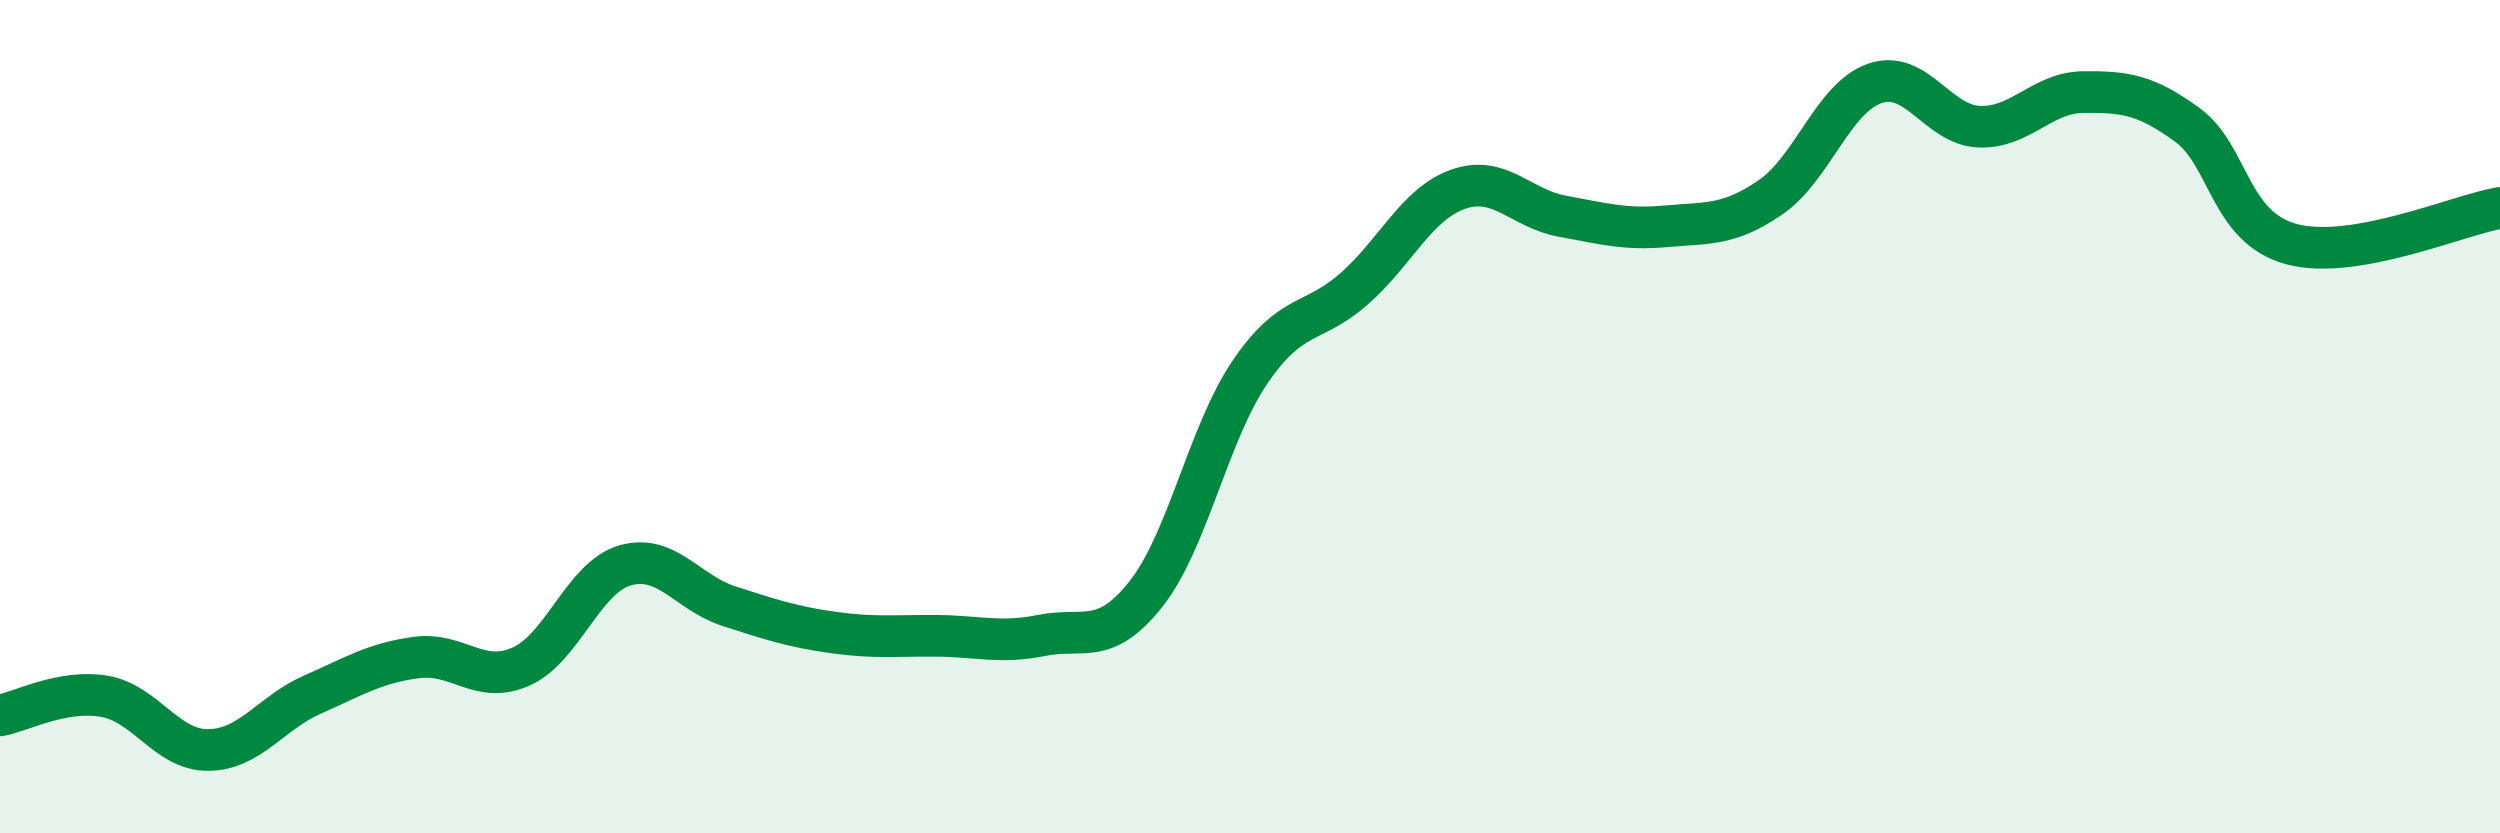 
    <svg width="60" height="20" viewBox="0 0 60 20" xmlns="http://www.w3.org/2000/svg">
      <path
        d="M 0,17.17 C 0.5,17.08 1.5,16.54 2.5,16.71 C 3.5,16.88 4,18.01 5,18 C 6,17.99 6.5,17.11 7.5,16.67 C 8.5,16.23 9,15.91 10,15.78 C 11,15.65 11.5,16.44 12.5,16 C 13.5,15.56 14,13.86 15,13.57 C 16,13.28 16.5,14.23 17.5,14.55 C 18.5,14.87 19,15.04 20,15.18 C 21,15.32 21.5,15.25 22.5,15.26 C 23.5,15.27 24,15.45 25,15.25 C 26,15.05 26.5,15.52 27.5,14.26 C 28.5,13 29,10.4 30,8.93 C 31,7.46 31.5,7.81 32.5,6.93 C 33.5,6.05 34,4.89 35,4.54 C 36,4.19 36.5,5.01 37.5,5.19 C 38.5,5.37 39,5.52 40,5.43 C 41,5.34 41.5,5.42 42.5,4.73 C 43.5,4.04 44,2.34 45,2 C 46,1.66 46.5,3 47.5,3.04 C 48.5,3.08 49,2.22 50,2.21 C 51,2.2 51.5,2.27 52.5,3 C 53.5,3.73 53.5,5.46 55,5.86 C 56.5,6.26 59,5.16 60,4.99L60 20L0 20Z"
        fill="#008740"
        opacity="0.1"
        stroke-linecap="round"
        stroke-linejoin="round"
      />
      <path
        d="M 0,17.17 C 0.5,17.08 1.5,16.54 2.5,16.71 C 3.5,16.88 4,18.01 5,18 C 6,17.99 6.5,17.11 7.5,16.67 C 8.5,16.23 9,15.91 10,15.78 C 11,15.65 11.5,16.44 12.5,16 C 13.5,15.56 14,13.86 15,13.57 C 16,13.28 16.5,14.23 17.5,14.55 C 18.5,14.87 19,15.04 20,15.18 C 21,15.32 21.5,15.25 22.5,15.26 C 23.5,15.27 24,15.45 25,15.25 C 26,15.05 26.5,15.52 27.5,14.26 C 28.5,13 29,10.4 30,8.93 C 31,7.46 31.5,7.81 32.5,6.93 C 33.5,6.05 34,4.89 35,4.54 C 36,4.19 36.5,5.01 37.5,5.19 C 38.5,5.37 39,5.52 40,5.43 C 41,5.34 41.5,5.42 42.5,4.73 C 43.5,4.04 44,2.34 45,2 C 46,1.66 46.5,3 47.5,3.04 C 48.5,3.08 49,2.22 50,2.21 C 51,2.2 51.5,2.27 52.5,3 C 53.5,3.73 53.5,5.46 55,5.86 C 56.5,6.26 59,5.16 60,4.99"
        stroke="#008740"
        stroke-width="1"
        fill="none"
        stroke-linecap="round"
        stroke-linejoin="round"
      />
    </svg>
  